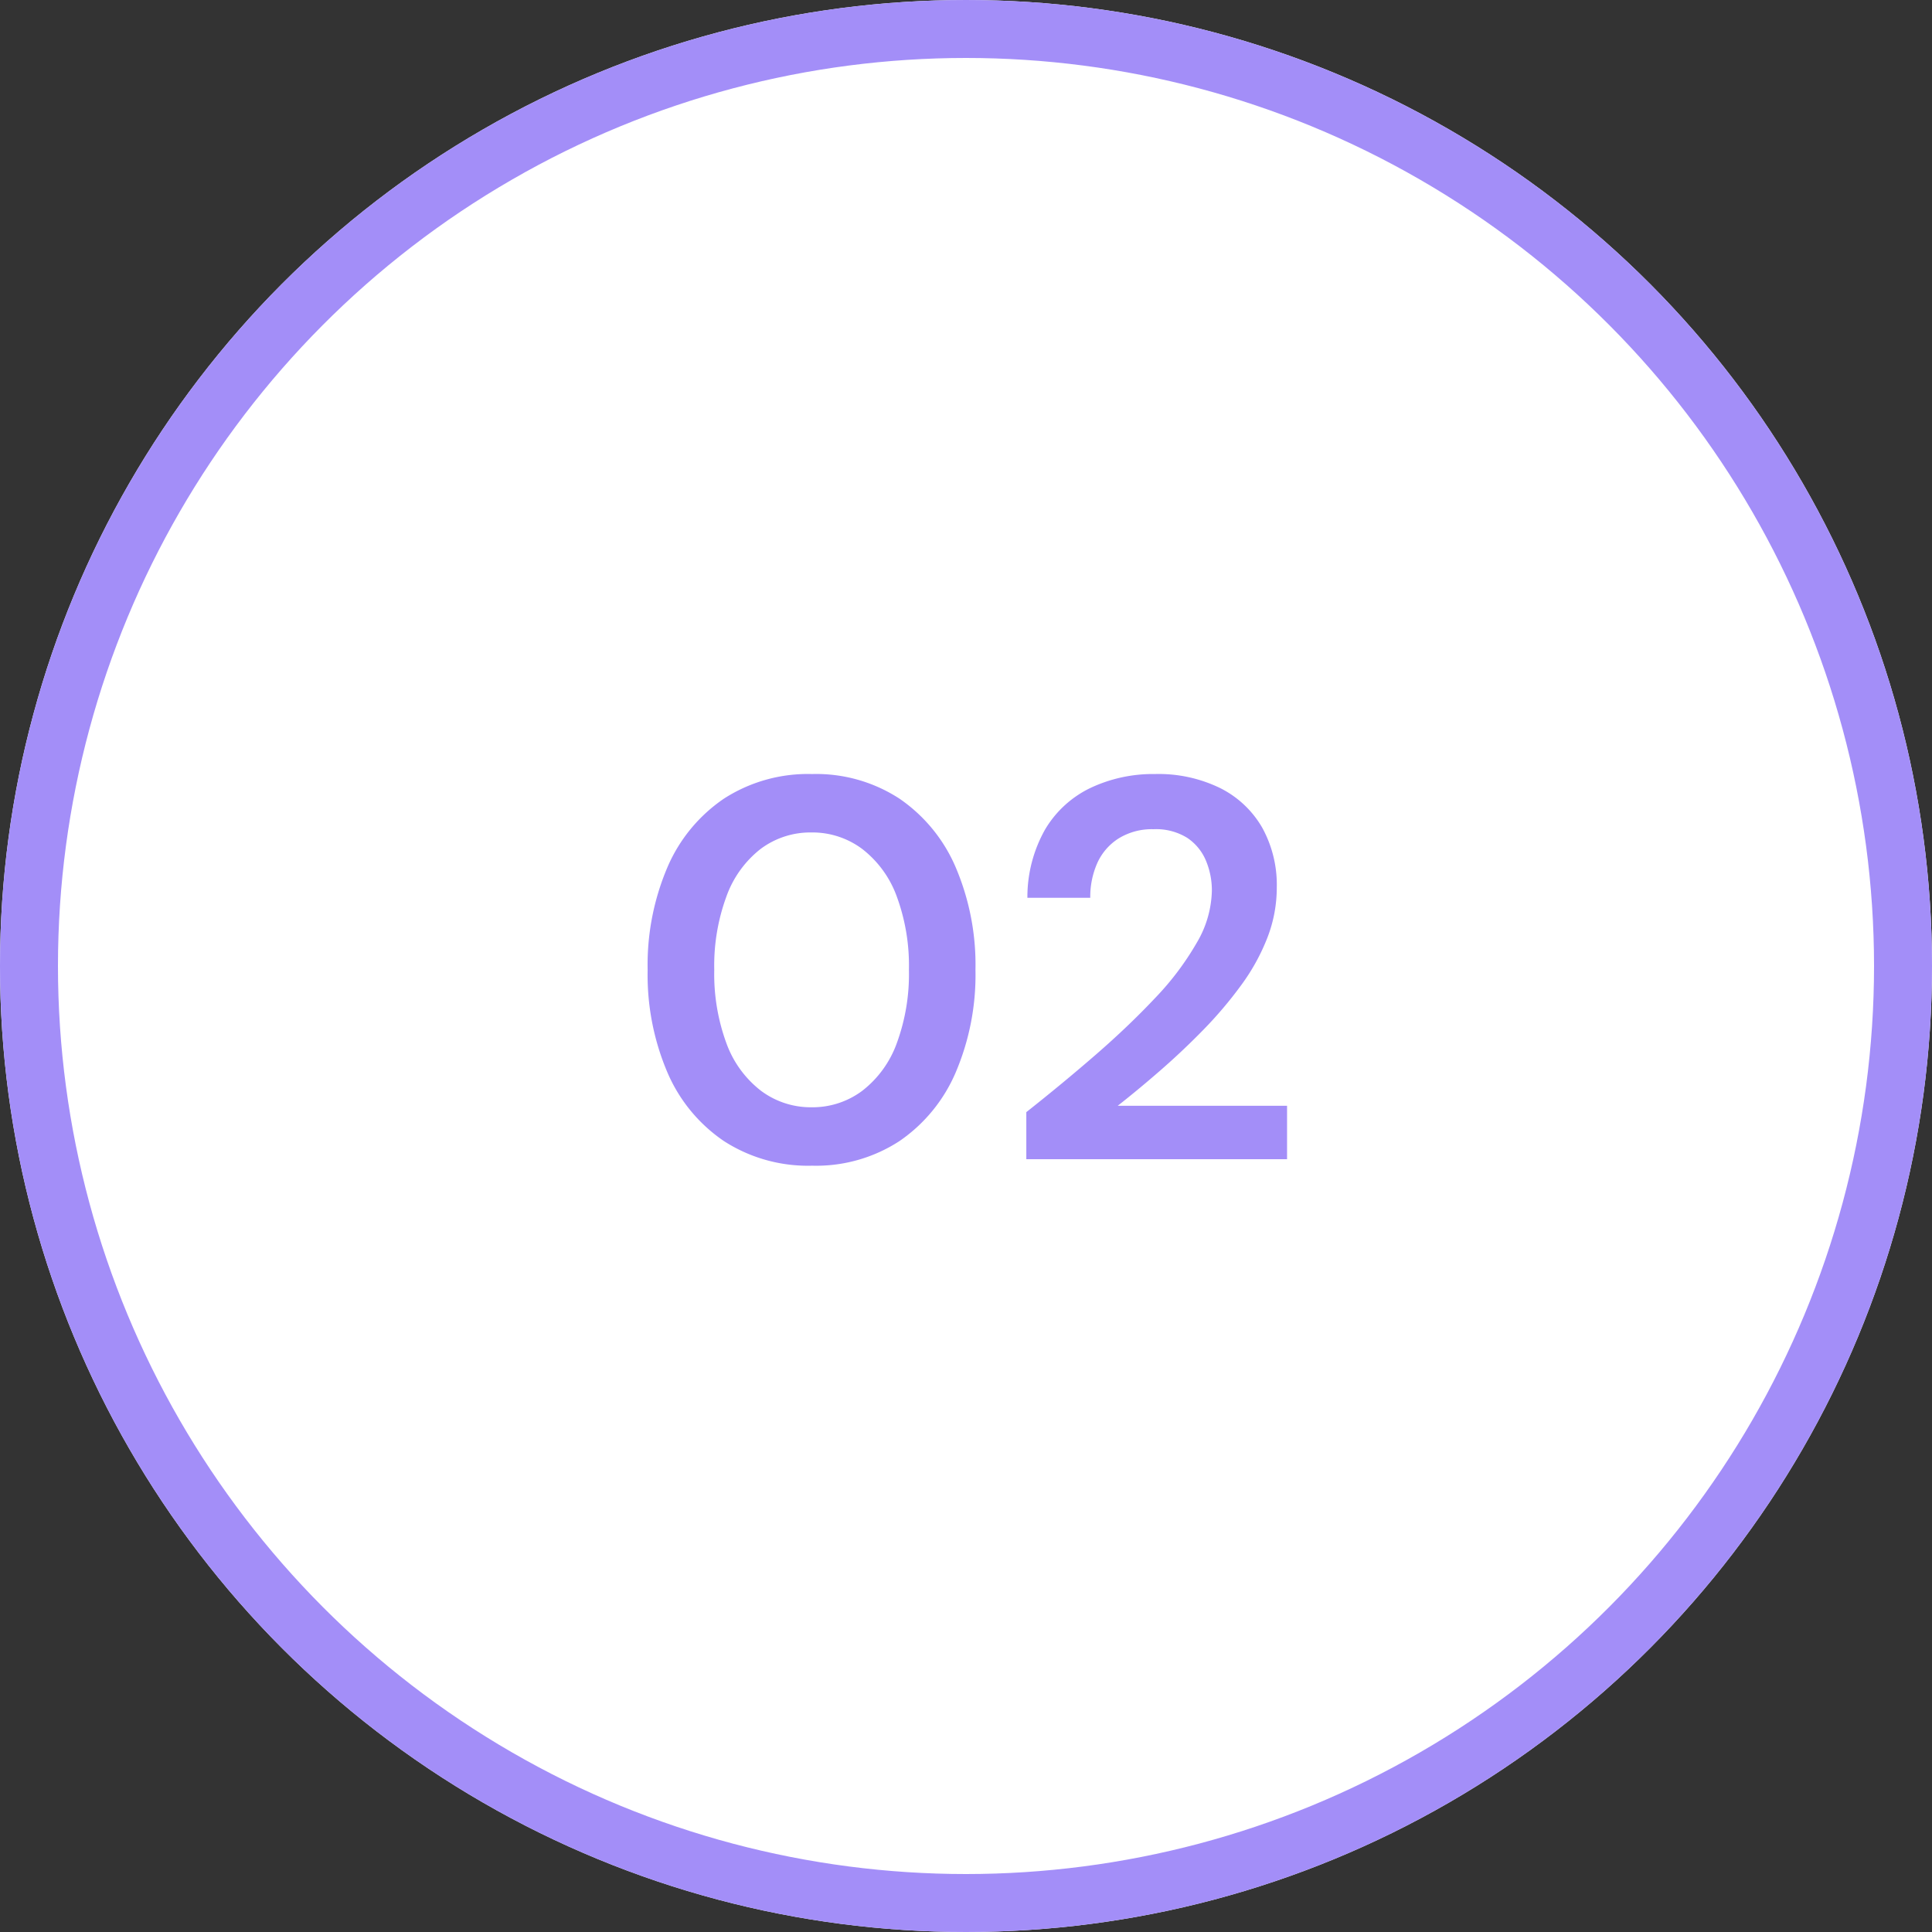 <svg xmlns="http://www.w3.org/2000/svg" width="50" height="50" viewBox="0 0 50 50">
  <rect x="0" y="0" width="50" height="50" fill="#333333" stroke="none"/>
  <g id="PP_2" data-name="PP 2" transform="translate(-9 -9)">
    <g id="Ellipse_788" data-name="Ellipse 788" transform="translate(9 9)" fill="#fff" stroke="#a38ef8" stroke-width="1.5">
      <circle cx="25" cy="25" r="25" stroke="none"/>
      <circle cx="25" cy="25" r="24.25" fill="none"/>
    </g>
    <path id="Path_105721" data-name="Path 105721" d="M-3.983.168A4.008,4.008,0,0,1-6.265-.469,4.092,4.092,0,0,1-7.728-2.247,6.437,6.437,0,0,1-8.239-4.9a6.437,6.437,0,0,1,.511-2.653A4.092,4.092,0,0,1-6.265-9.331a4.008,4.008,0,0,1,2.282-.637,3.949,3.949,0,0,1,2.261.637A4.11,4.11,0,0,1-.266-7.553,6.437,6.437,0,0,1,.245-4.9,6.437,6.437,0,0,1-.266-2.247,4.11,4.11,0,0,1-1.722-.469,3.949,3.949,0,0,1-3.983.168ZM-4-1.344a2.147,2.147,0,0,0,1.316-.427A2.727,2.727,0,0,0-1.792-3a5.181,5.181,0,0,0,.315-1.9,5.181,5.181,0,0,0-.315-1.9,2.727,2.727,0,0,0-.889-1.225A2.147,2.147,0,0,0-4-8.456a2.147,2.147,0,0,0-1.316.427A2.727,2.727,0,0,0-6.2-6.8a5.181,5.181,0,0,0-.315,1.9A5.181,5.181,0,0,0-6.2-3a2.727,2.727,0,0,0,.889,1.225A2.147,2.147,0,0,0-4-1.344ZM1.561,0V-1.218Q2.5-1.96,3.353-2.7t1.54-1.47A7.354,7.354,0,0,0,5.971-5.6a2.754,2.754,0,0,0,.392-1.344,1.991,1.991,0,0,0-.154-.784,1.32,1.32,0,0,0-.483-.588,1.529,1.529,0,0,0-.875-.224,1.638,1.638,0,0,0-.9.238,1.464,1.464,0,0,0-.553.637,2.152,2.152,0,0,0-.182.9H1.589A3.554,3.554,0,0,1,2.051-8.54,2.743,2.743,0,0,1,3.227-9.611a3.794,3.794,0,0,1,1.666-.357A3.633,3.633,0,0,1,6.587-9.6,2.591,2.591,0,0,1,7.665-8.582a3.067,3.067,0,0,1,.378,1.554,3.581,3.581,0,0,1-.245,1.3A5.347,5.347,0,0,1,7.119-4.5a10.569,10.569,0,0,1-.973,1.148Q5.607-2.8,5.033-2.3t-1.106.917H8.309V0Z" transform="translate(34 39)" fill="#a38ef8"/>
  </g>
</svg>
